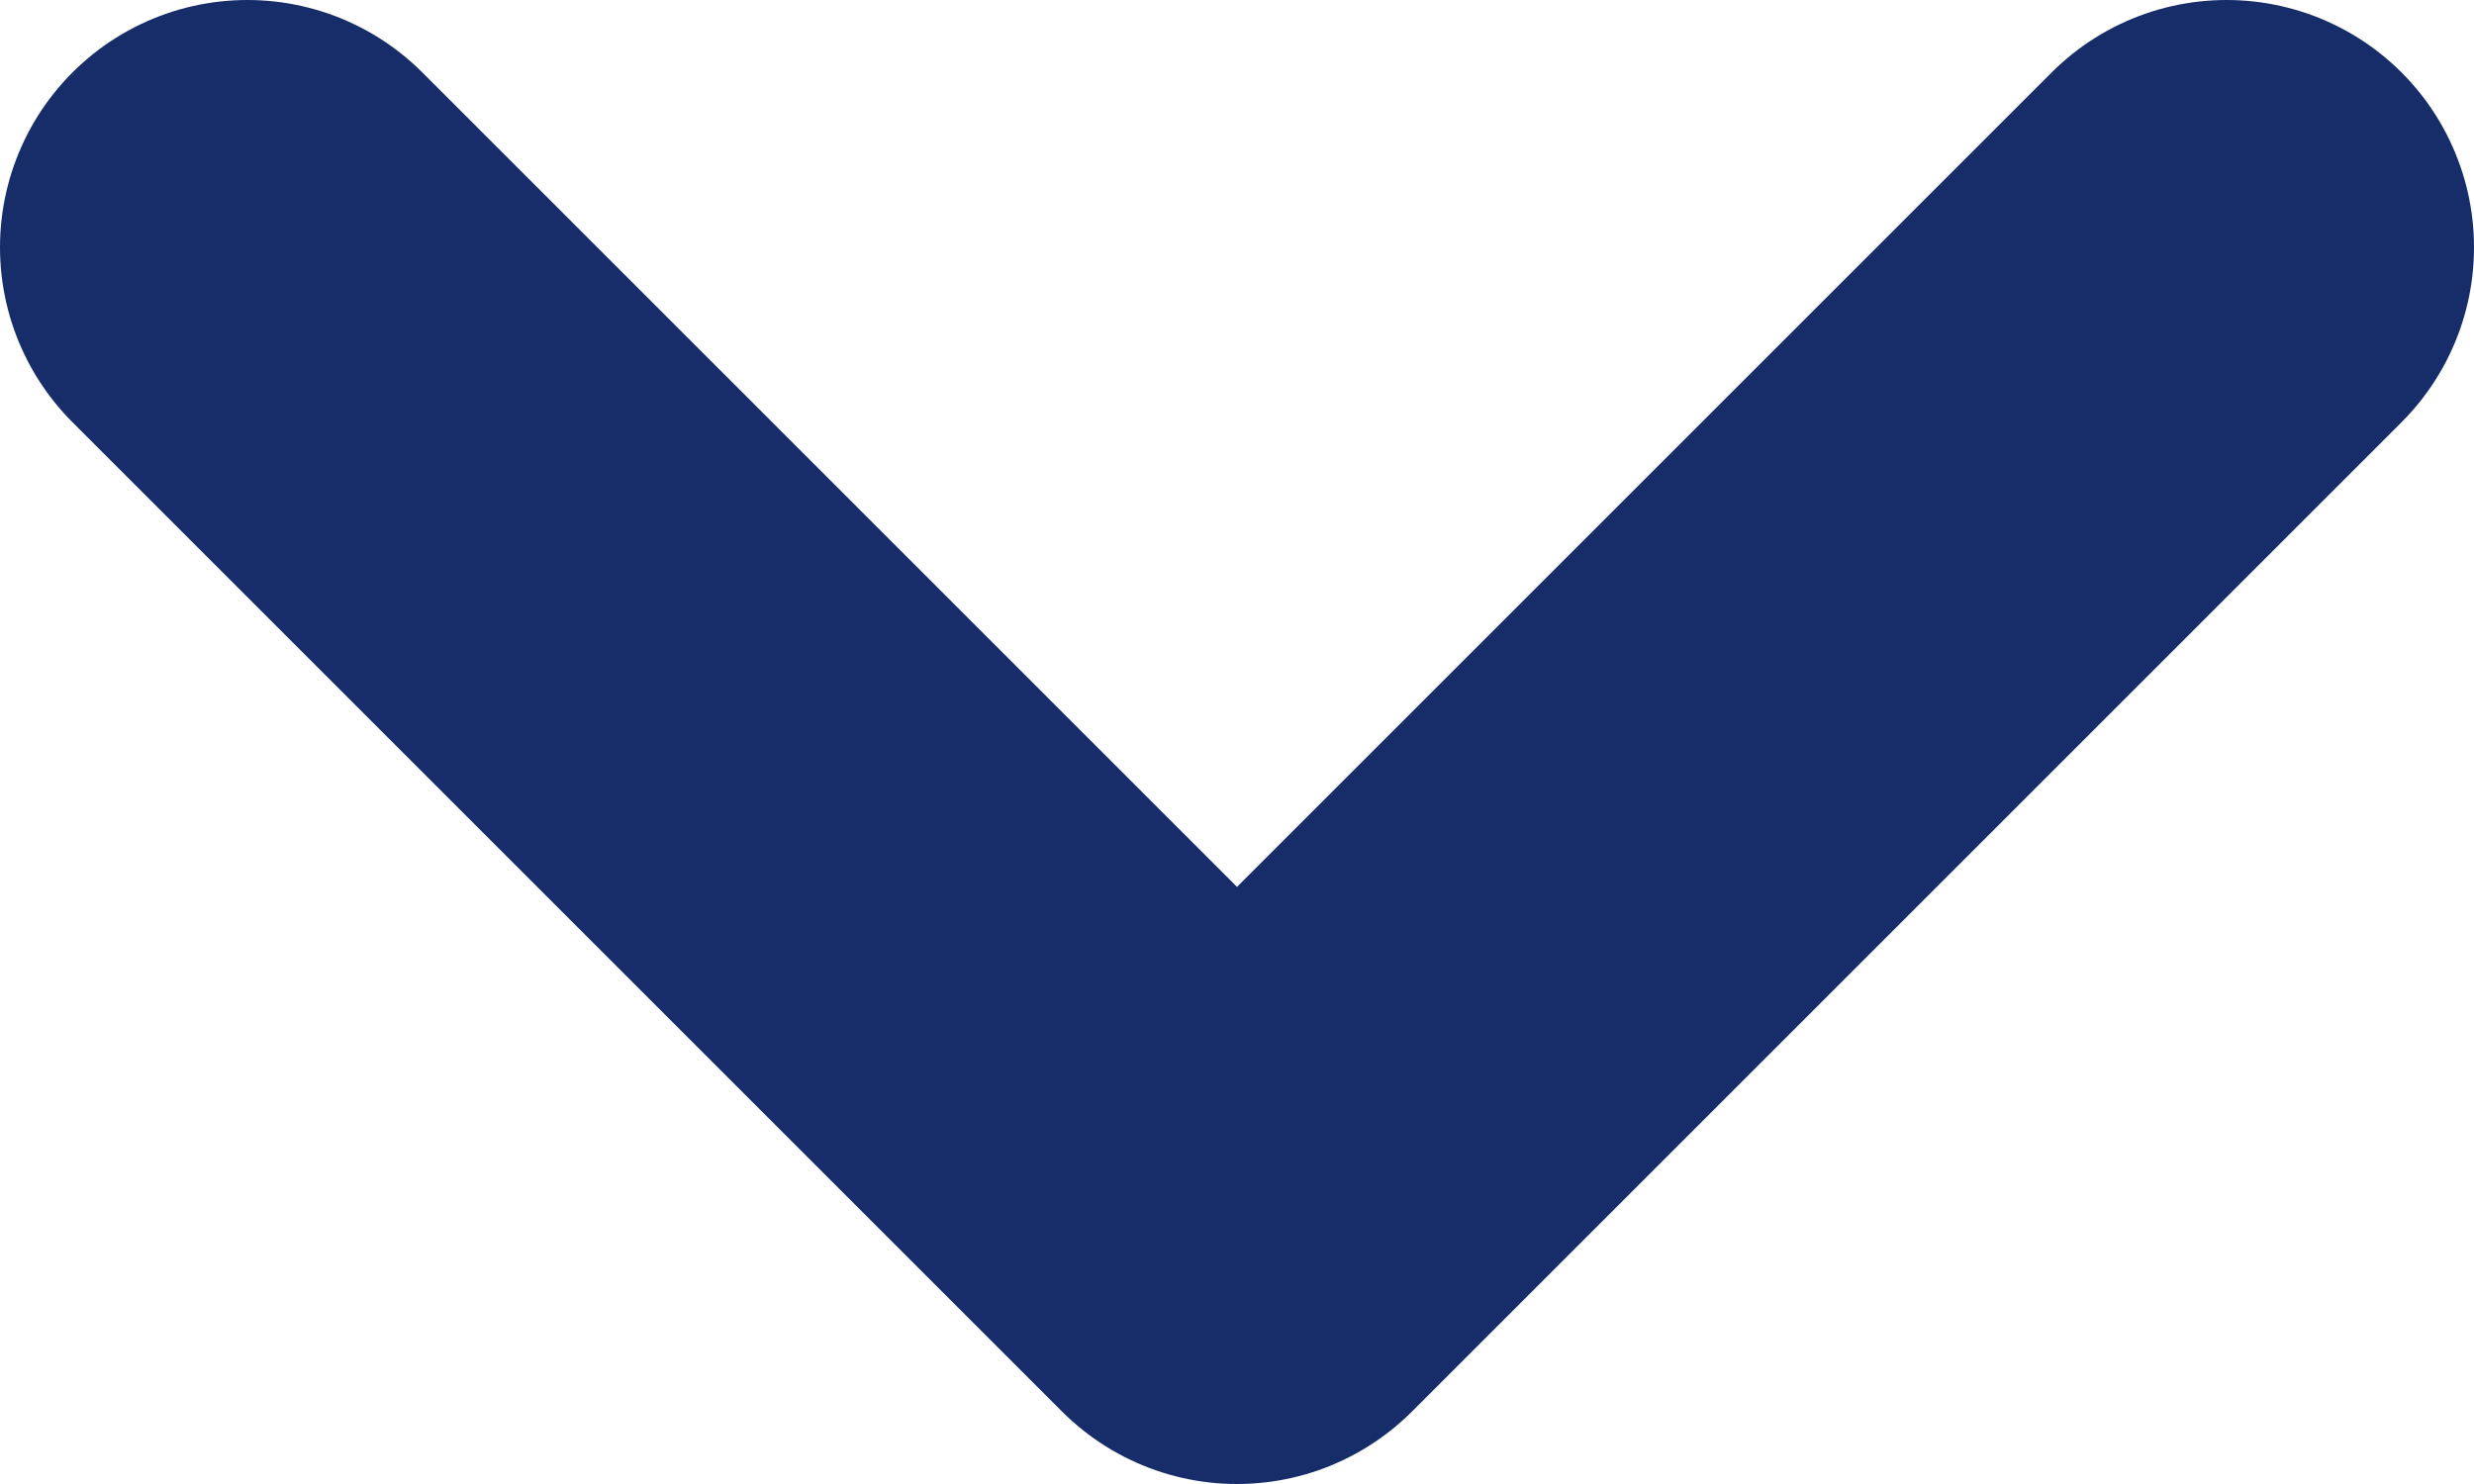 <svg width="10" height="6" viewBox="0 0 10 6" fill="none" xmlns="http://www.w3.org/2000/svg">
<path d="M1 1L5 5L9 1" stroke="#162D6A" stroke-width="2" stroke-linecap="round" stroke-linejoin="round"/>
</svg>
